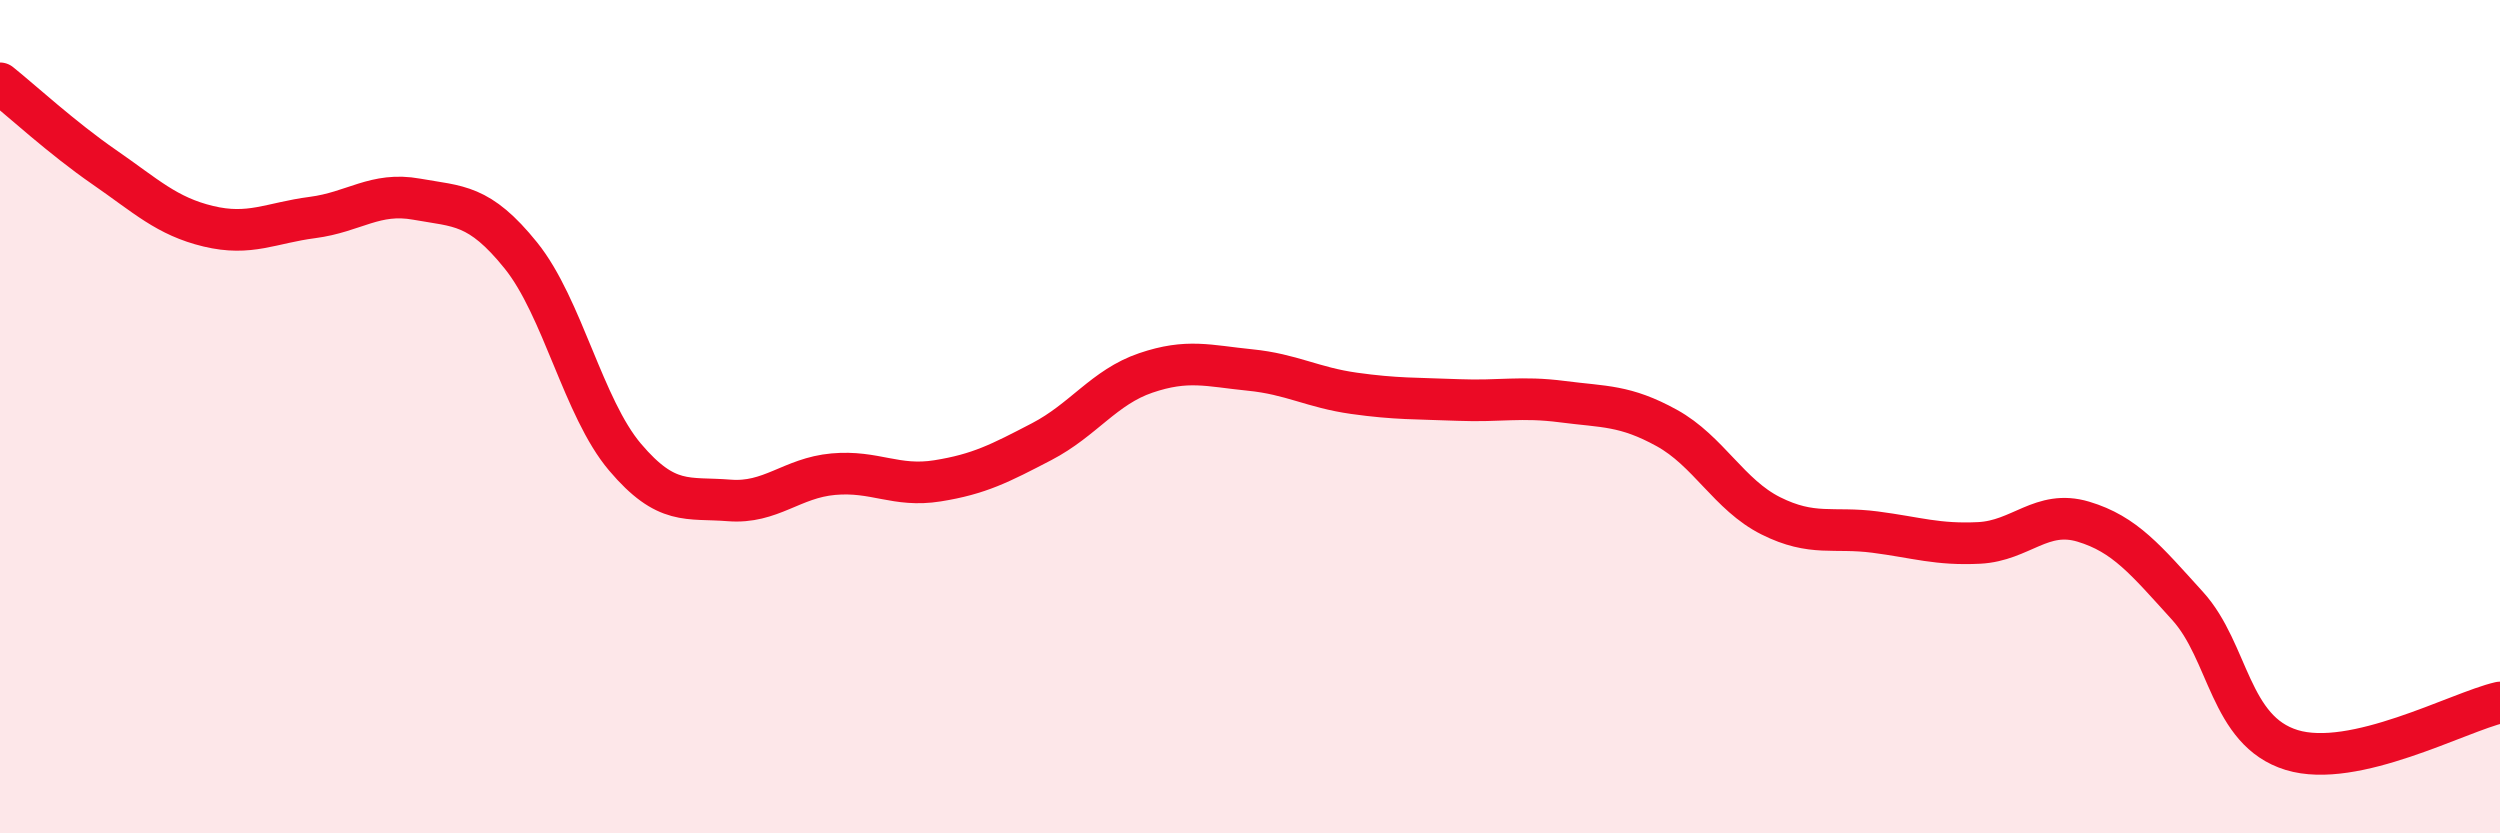
    <svg width="60" height="20" viewBox="0 0 60 20" xmlns="http://www.w3.org/2000/svg">
      <path
        d="M 0,2 C 0.5,2.4 1.5,3.32 2.5,4.01 C 3.5,4.7 4,5.19 5,5.43 C 6,5.67 6.5,5.35 7.5,5.22 C 8.5,5.09 9,4.6 10,4.78 C 11,4.96 11.5,4.89 12.5,6.13 C 13.5,7.37 14,9.79 15,10.97 C 16,12.15 16.5,11.93 17.5,12.01 C 18.5,12.09 19,11.47 20,11.38 C 21,11.29 21.5,11.7 22.5,11.54 C 23.5,11.38 24,11.12 25,10.6 C 26,10.08 26.5,9.29 27.5,8.95 C 28.5,8.61 29,8.78 30,8.88 C 31,8.98 31.5,9.3 32.5,9.44 C 33.5,9.58 34,9.56 35,9.6 C 36,9.64 36.5,9.51 37.5,9.64 C 38.5,9.77 39,9.72 40,10.27 C 41,10.82 41.5,11.88 42.5,12.38 C 43.5,12.88 44,12.64 45,12.77 C 46,12.9 46.5,13.08 47.5,13.03 C 48.5,12.98 49,12.22 50,12.52 C 51,12.82 51.5,13.44 52.5,14.54 C 53.5,15.64 53.5,17.54 55,18 C 56.5,18.46 59,17.09 60,16.86L60 20L0 20Z"
        fill="#EB0A25"
        opacity="0.1"
        stroke-linecap="round"
        stroke-linejoin="round"
      />
      <path
        d="M 0,2 C 0.5,2.4 1.5,3.32 2.5,4.01 C 3.5,4.7 4,5.19 5,5.43 C 6,5.67 6.5,5.35 7.5,5.22 C 8.5,5.09 9,4.6 10,4.78 C 11,4.96 11.5,4.89 12.5,6.13 C 13.5,7.37 14,9.79 15,10.97 C 16,12.15 16.5,11.93 17.5,12.01 C 18.5,12.09 19,11.47 20,11.38 C 21,11.29 21.5,11.7 22.5,11.54 C 23.5,11.38 24,11.12 25,10.6 C 26,10.08 26.5,9.29 27.5,8.95 C 28.5,8.61 29,8.78 30,8.88 C 31,8.98 31.5,9.3 32.5,9.44 C 33.5,9.58 34,9.56 35,9.6 C 36,9.64 36.5,9.51 37.5,9.64 C 38.5,9.77 39,9.72 40,10.27 C 41,10.82 41.5,11.88 42.5,12.38 C 43.5,12.88 44,12.64 45,12.77 C 46,12.9 46.5,13.08 47.5,13.03 C 48.5,12.98 49,12.22 50,12.52 C 51,12.82 51.5,13.44 52.5,14.54 C 53.5,15.64 53.5,17.54 55,18 C 56.5,18.46 59,17.09 60,16.86"
        stroke="#EB0A25"
        stroke-width="1"
        fill="none"
        stroke-linecap="round"
        stroke-linejoin="round"
      />
    </svg>
  